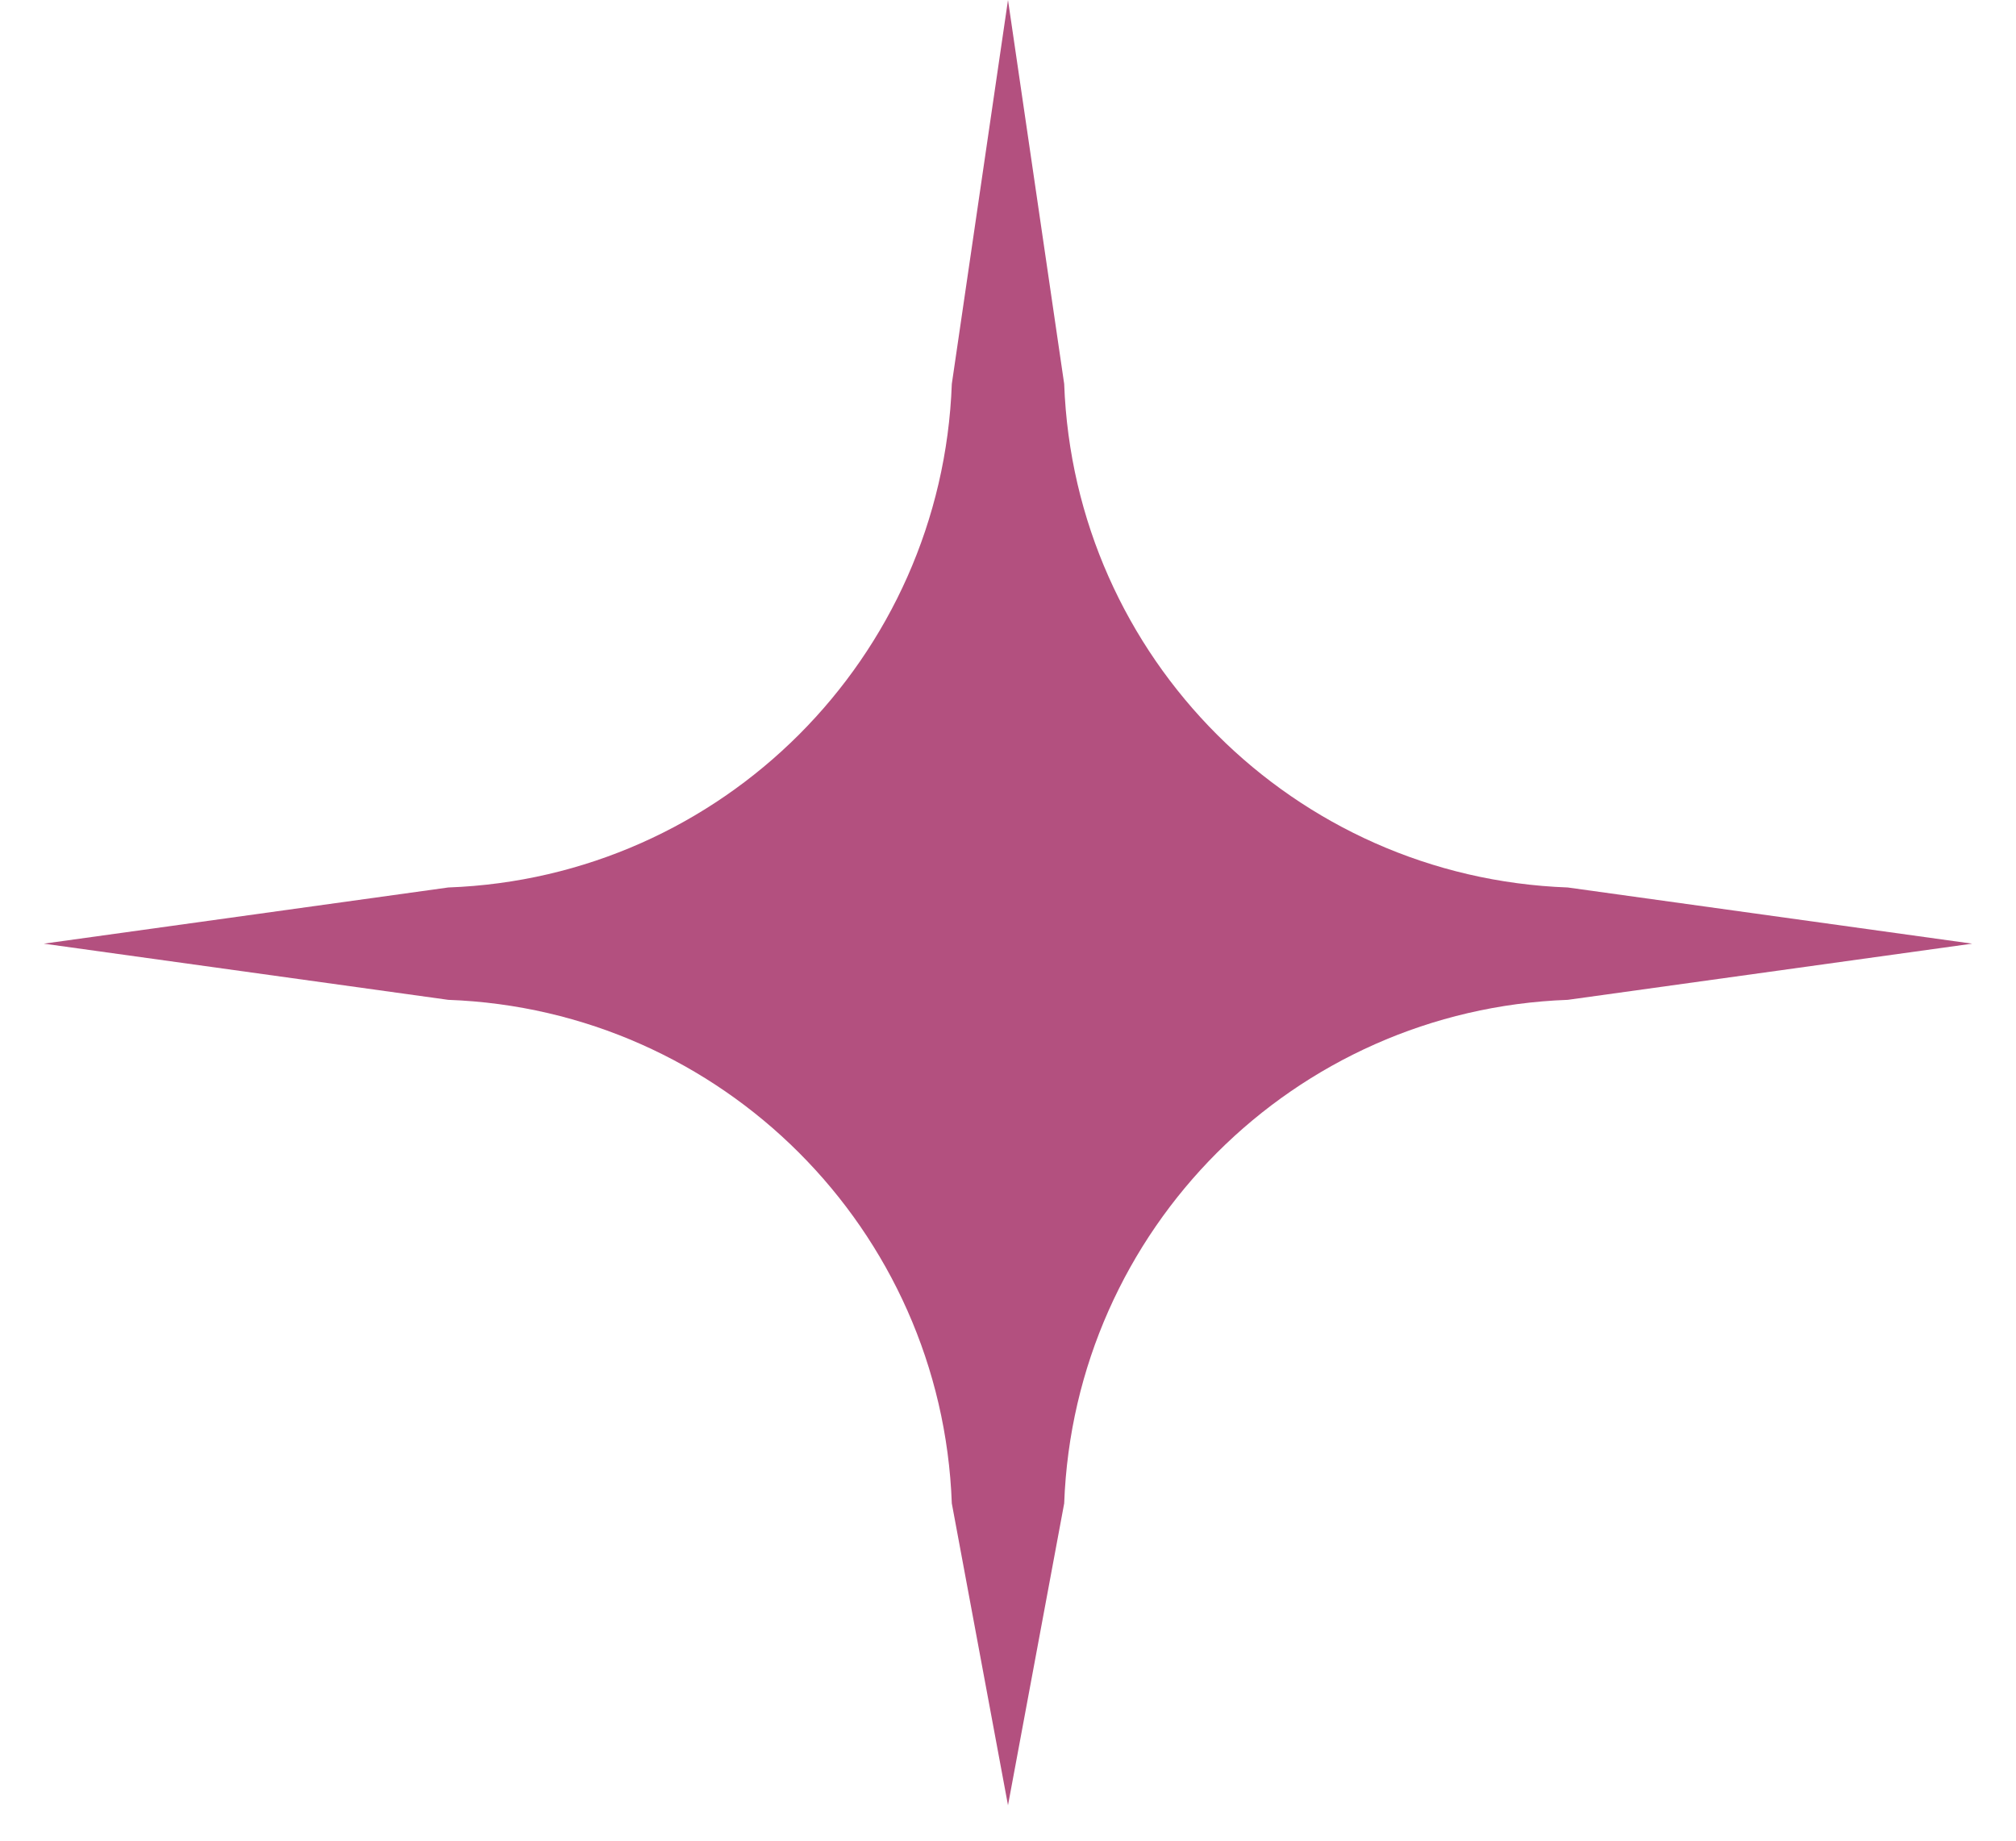 <?xml version="1.0" encoding="UTF-8"?> <svg xmlns="http://www.w3.org/2000/svg" width="23" height="21" viewBox="0 0 23 21" fill="none"> <path d="M11.5 0L12.141 4.38C12.255 7.504 14.762 10.011 17.886 10.125L22.5 10.766L17.886 11.407C14.762 11.521 12.255 14.028 12.141 17.152L11.5 20.596L10.859 17.152C10.745 14.028 8.238 11.521 5.114 11.407L0.5 10.766L5.114 10.125C8.238 10.011 10.745 7.504 10.859 4.38L11.5 0Z" fill="#B3507F"></path> </svg> 